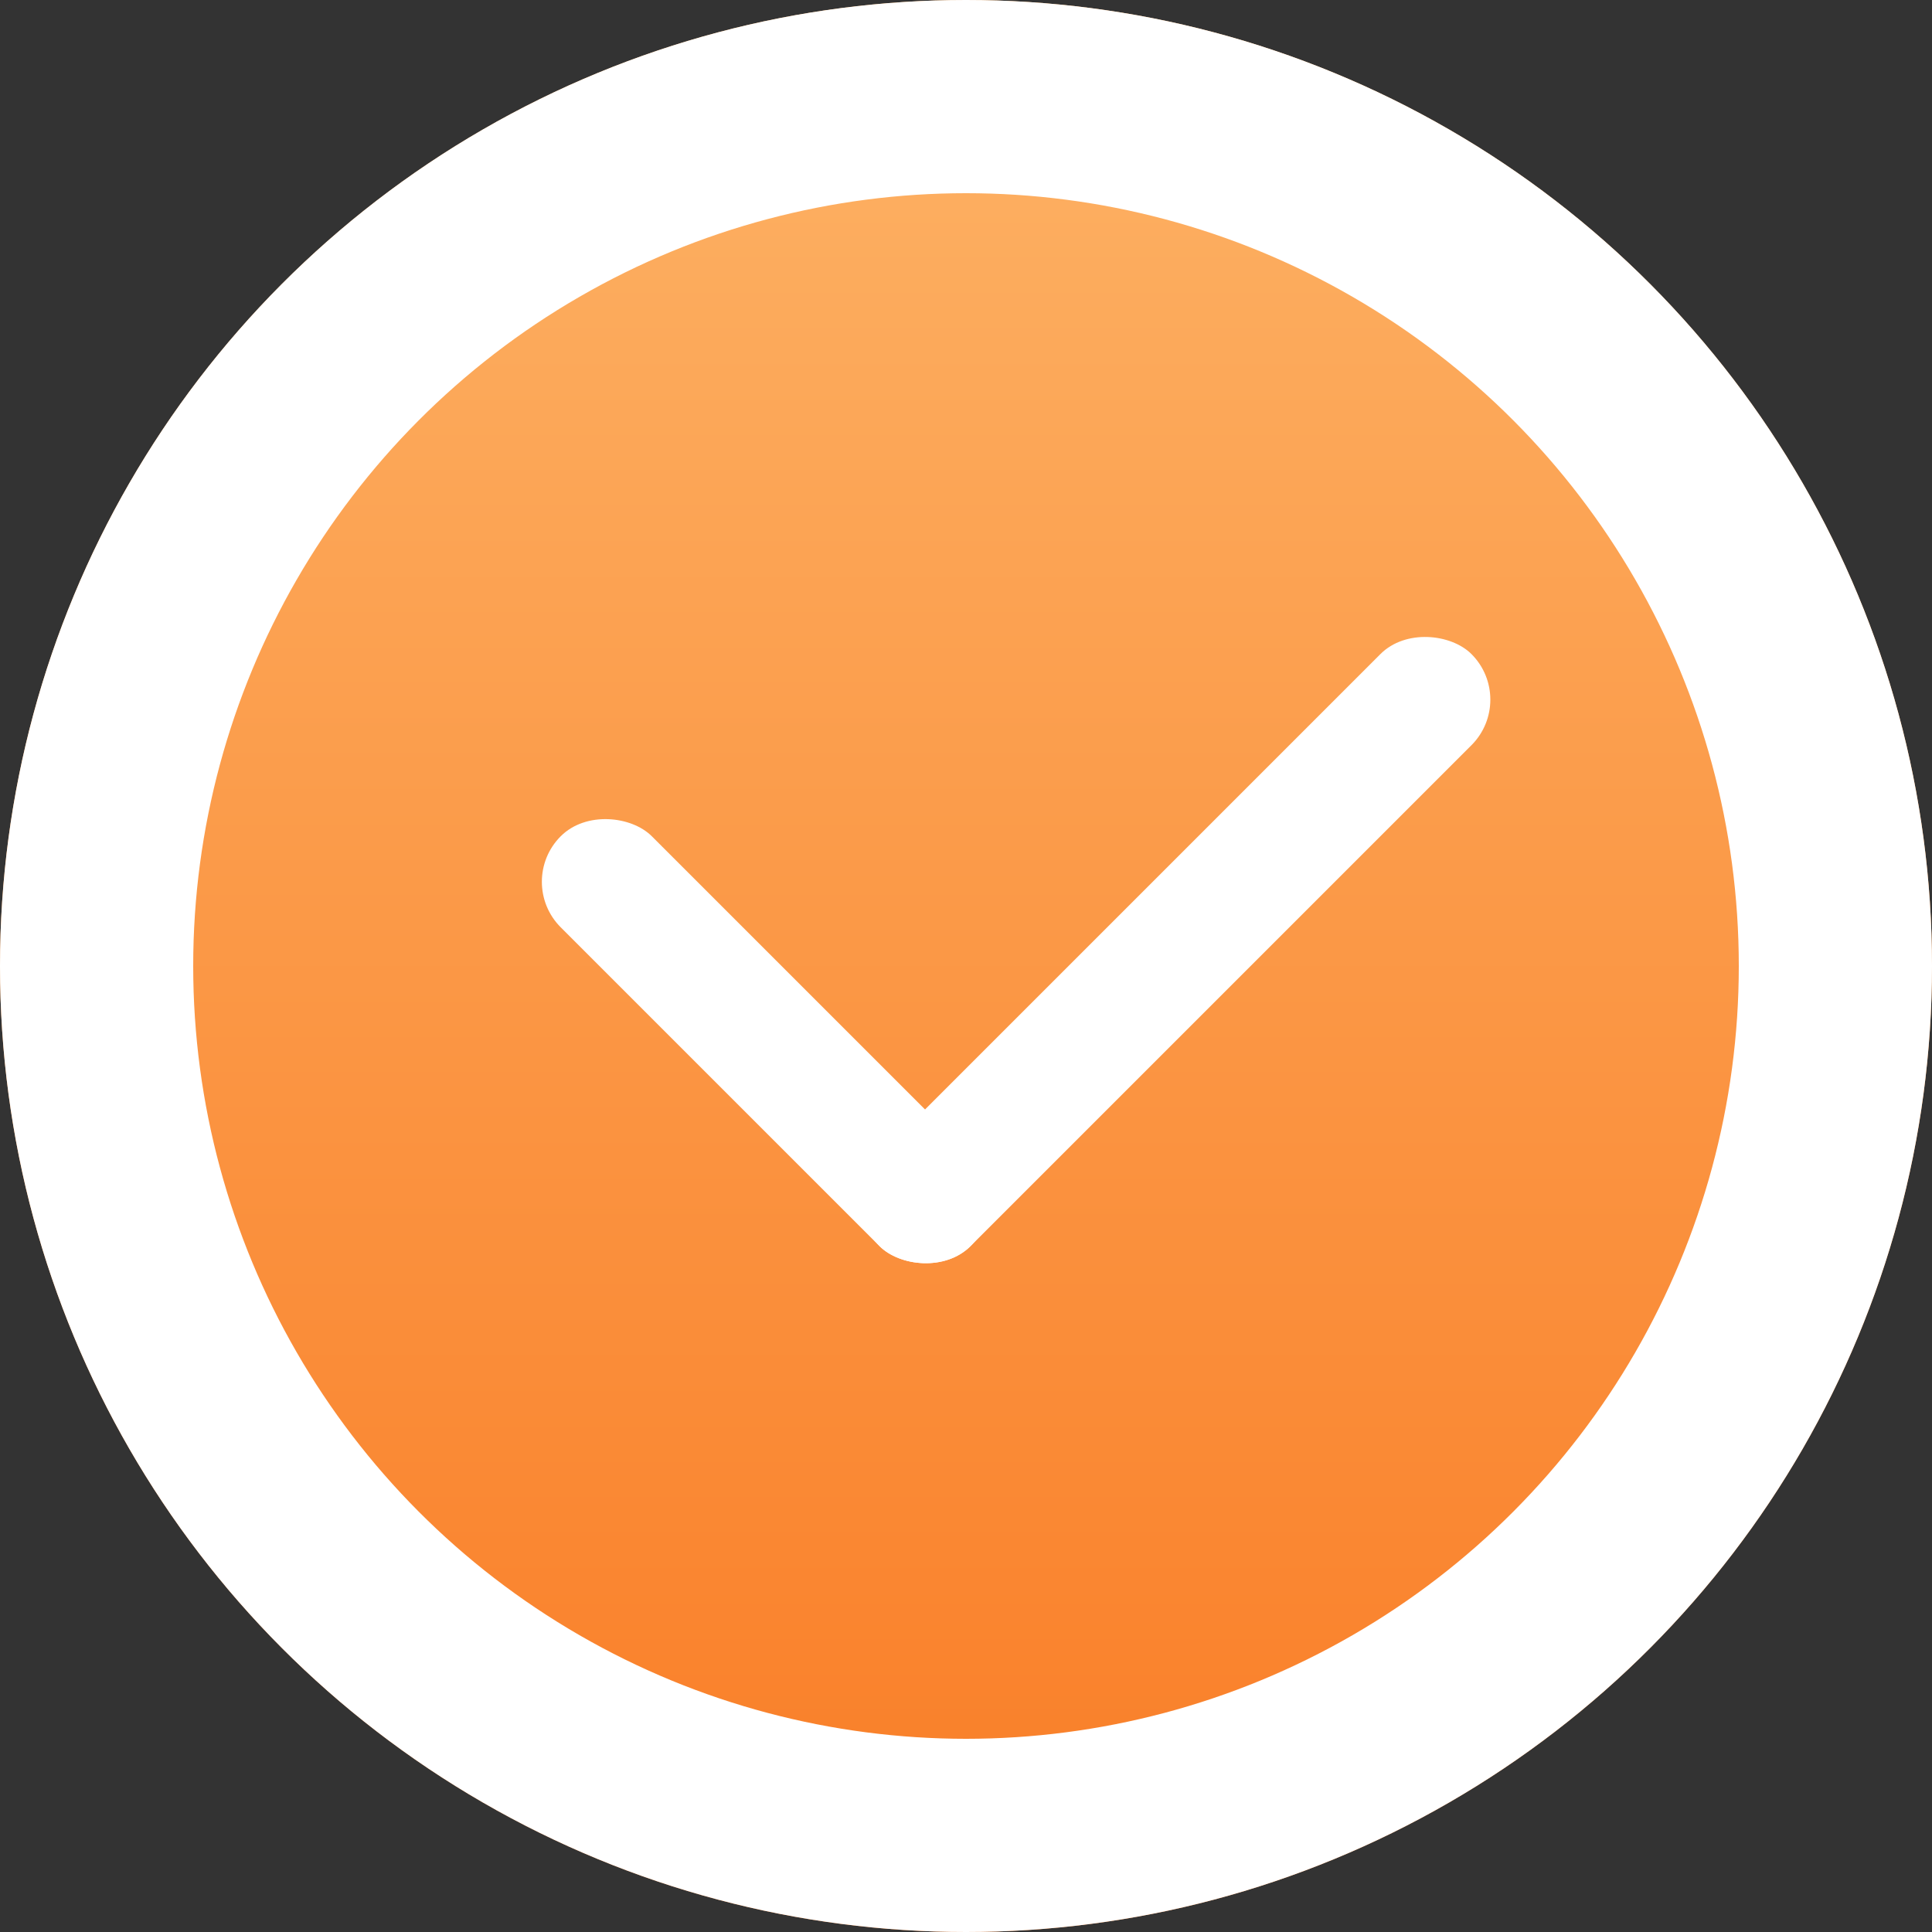 <?xml version="1.0" encoding="UTF-8"?>
<svg width="60px" height="60px" viewBox="0 0 60 60" version="1.1" xmlns="http://www.w3.org/2000/svg" xmlns:xlink="http://www.w3.org/1999/xlink">
    <rect x="0" y="0" width="60" height="60" fill="#333333" stroke="none"/>
    <!-- Generator: Sketch 49.2 (51160) - http://www.bohemiancoding.com/sketch -->
    <title>常规赛选中图标</title>
    <desc>Created with Sketch.</desc>
    <defs>
        <linearGradient x1="50%" y1="0%" x2="50%" y2="100%" id="linearGradient-1">
            <stop stop-color="#FDB366" offset="0%"></stop>
            <stop stop-color="#F97C25" offset="100%"></stop>
        </linearGradient>
        <circle id="path-2" cx="30" cy="30" r="30"></circle>
    </defs>
    <g id="Page-1" stroke="none" stroke-width="1" fill="none" fill-rule="evenodd">
        <g id="选择比赛类别2" transform="translate(-666, -261)">
            <g id="常规赛选中图标" transform="translate(666, 261)">
                <g id="Oval-2-Copy">
                    <use fill="url(#linearGradient-1)" fill-rule="evenodd" xlink:href="#path-2"></use>
                    <circle stroke="#FFFFFF" stroke-width="6" cx="30" cy="30" r="27"></circle>
                </g>
                <g id="Group-3-Copy" transform="translate(31.556, 24.556) rotate(-45) translate(-31.556, -24.556) translate(18.556, 15.556)" fill="#FFFFFF">
                    <rect id="Rectangle-16" x="0" y="0" width="4" height="18" rx="2"></rect>
                    <rect id="Rectangle-5" x="0" y="14" width="26" height="4" rx="2"></rect>
                </g>
            </g>
        </g>
    </g>
</svg>